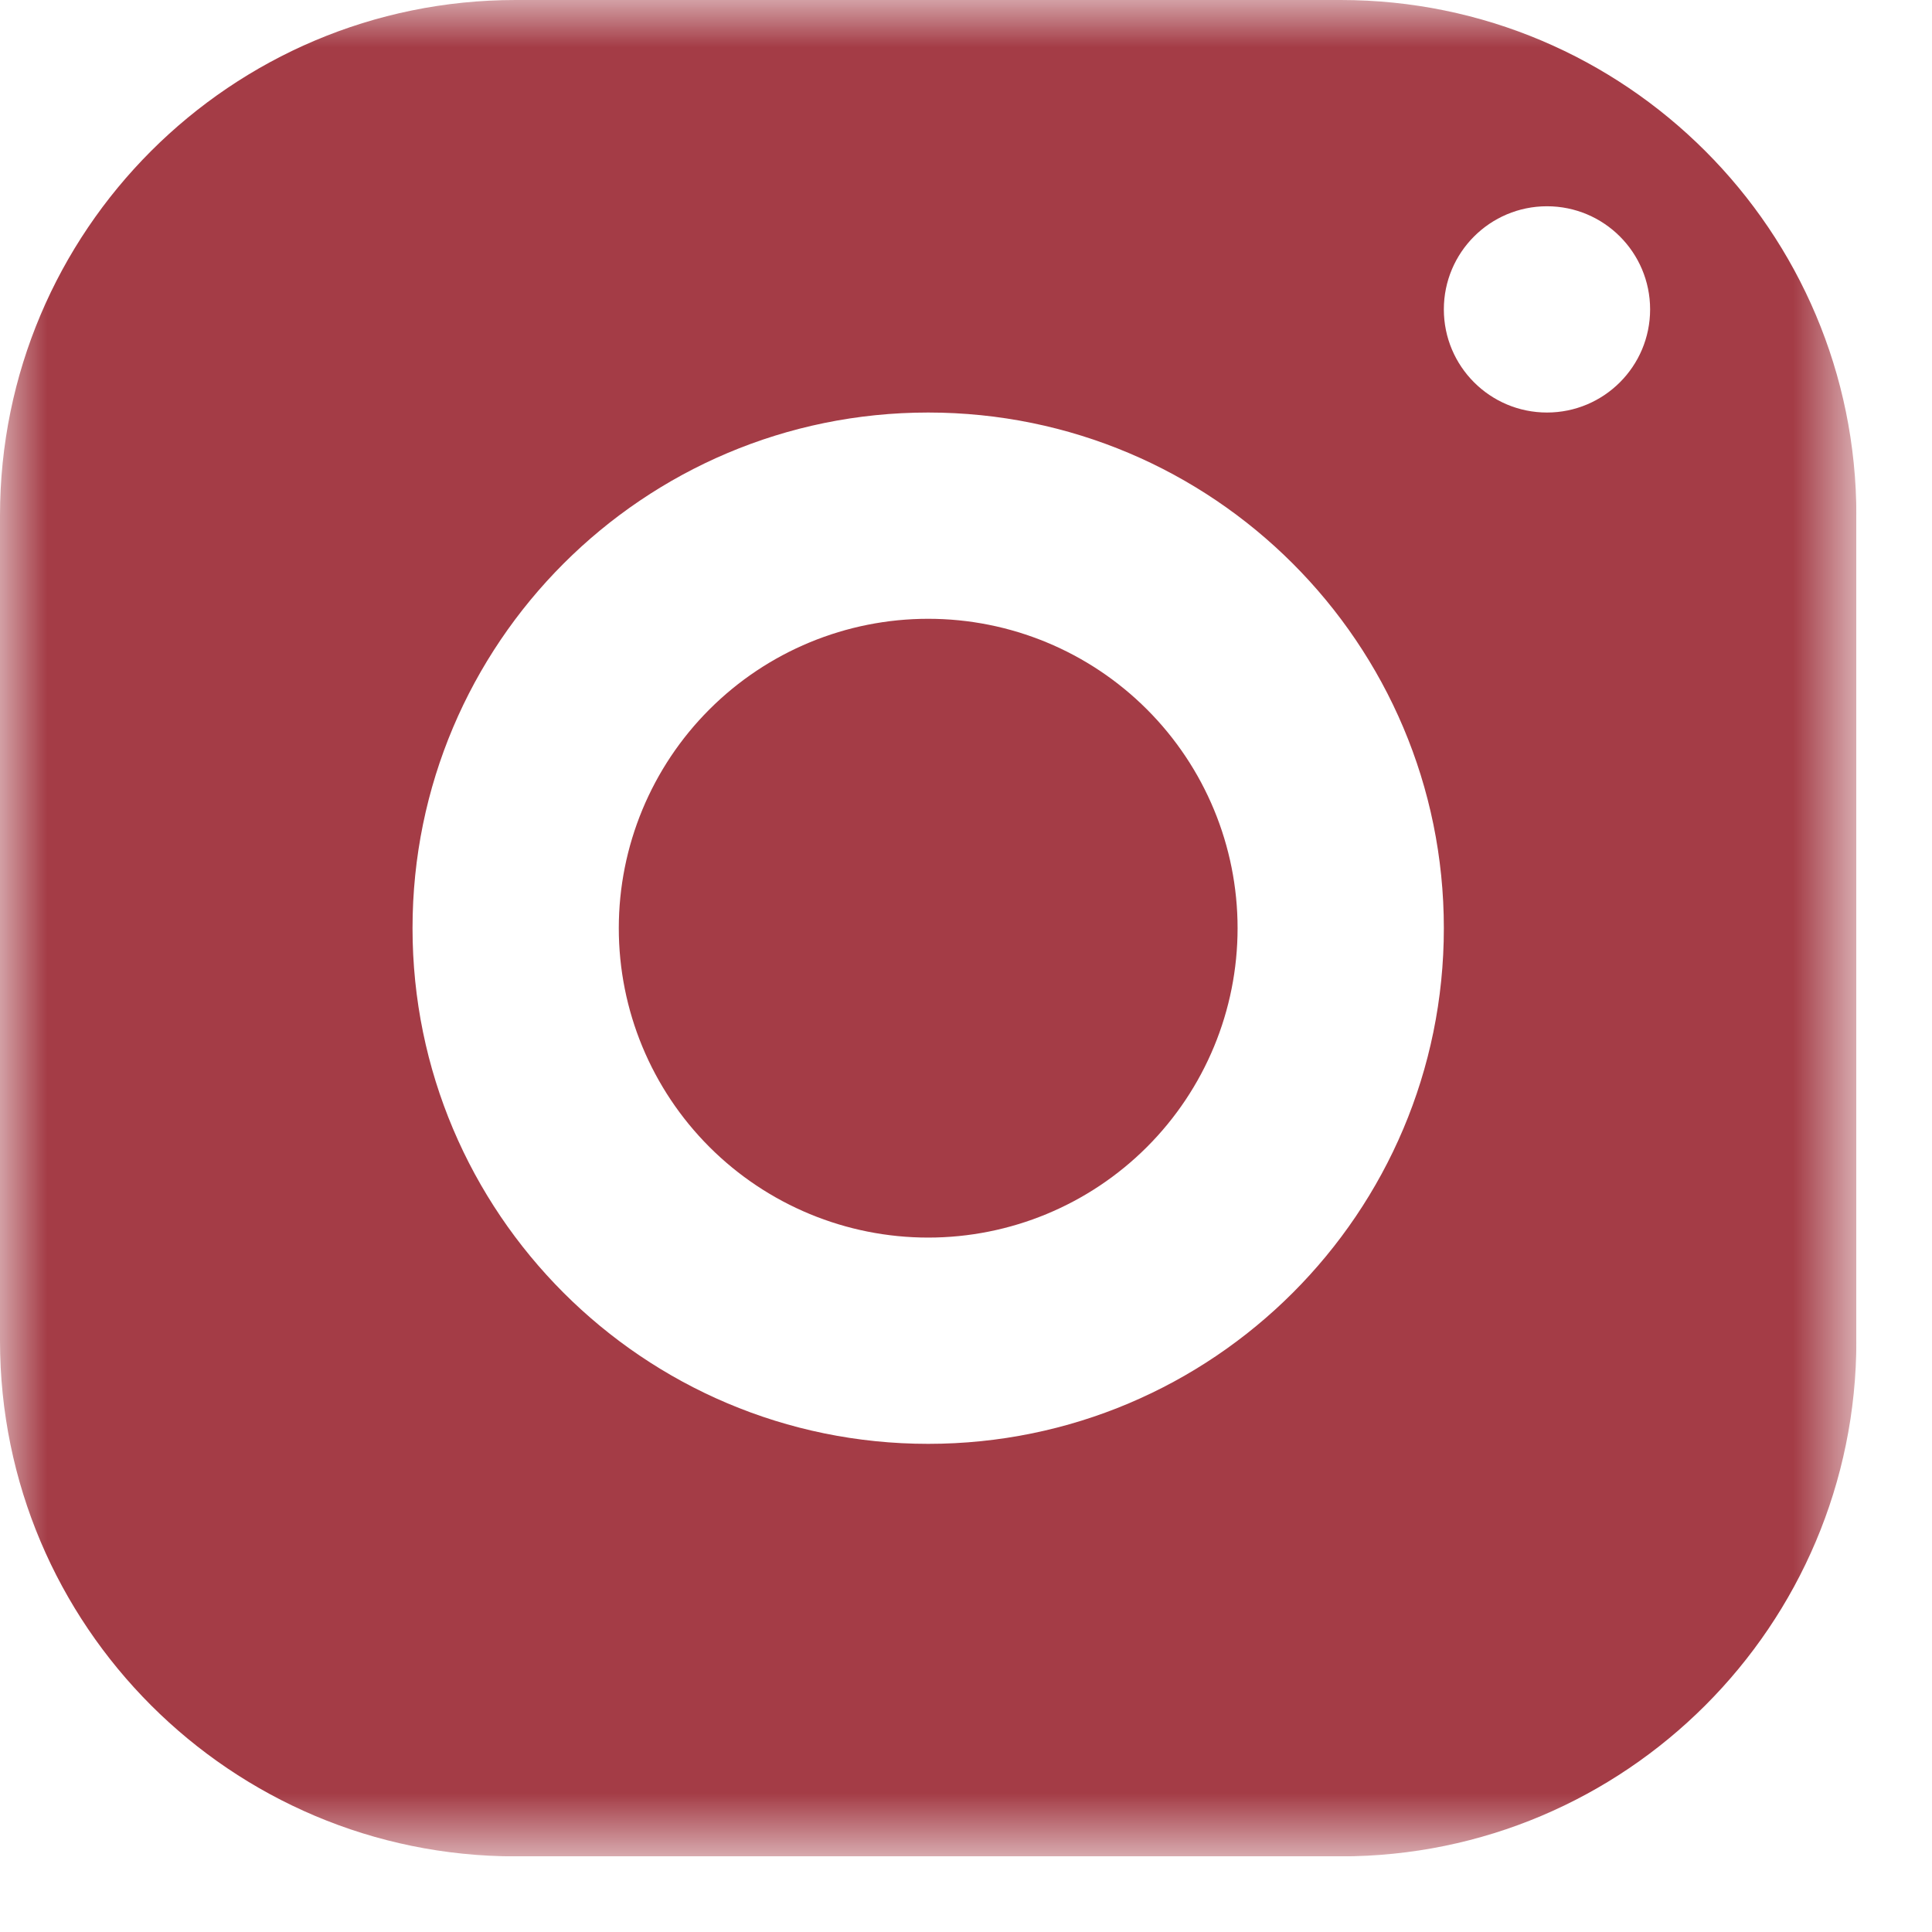 <?xml version="1.0" encoding="UTF-8"?> <svg xmlns="http://www.w3.org/2000/svg" width="21" height="21" viewBox="0 0 21 21" fill="none"><g clip-path="url(#clip0_35_95)"><g clip-path="url(#clip1_35_95)"><mask id="mask0_35_95" style="mask-type:luminance" maskUnits="userSpaceOnUse" x="0" y="0" width="21" height="21"><path d="M20.178 0H0V20.178H20.178V0Z" fill="white"></path></mask><g mask="url(#mask0_35_95)"><path d="M5.605 0C2.51 0 0 2.51 0 5.605V14.573C0 17.668 2.51 20.178 5.605 20.178H14.573C17.668 20.178 20.178 17.668 20.178 14.573V5.605C20.178 2.51 17.668 0 14.573 0H5.605ZM16.815 2.242C17.434 2.242 17.936 2.744 17.936 3.363C17.936 3.982 17.434 4.484 16.815 4.484C16.196 4.484 15.694 3.982 15.694 3.363C15.694 2.744 16.196 2.242 16.815 2.242ZM10.089 4.484C13.184 4.484 15.694 6.994 15.694 10.089C15.694 13.184 13.184 15.694 10.089 15.694C6.994 15.694 4.484 13.184 4.484 10.089C4.484 6.994 6.994 4.484 10.089 4.484ZM10.089 6.726C9.197 6.726 8.342 7.08 7.711 7.711C7.08 8.342 6.726 9.197 6.726 10.089C6.726 10.981 7.08 11.836 7.711 12.467C8.342 13.098 9.197 13.452 10.089 13.452C10.981 13.452 11.836 13.098 12.467 12.467C13.098 11.836 13.452 10.981 13.452 10.089C13.452 9.197 13.098 8.342 12.467 7.711C11.836 7.08 10.981 6.726 10.089 6.726Z" fill="#A43C46"></path></g></g></g><defs><clipPath id="clip0_35_95"><rect width="20.178" height="20.178" fill="white"></rect></clipPath><clipPath id="clip1_35_95"><rect width="20.178" height="21.439" fill="white" transform="translate(0 -0.631)"></rect></clipPath></defs></svg> 
